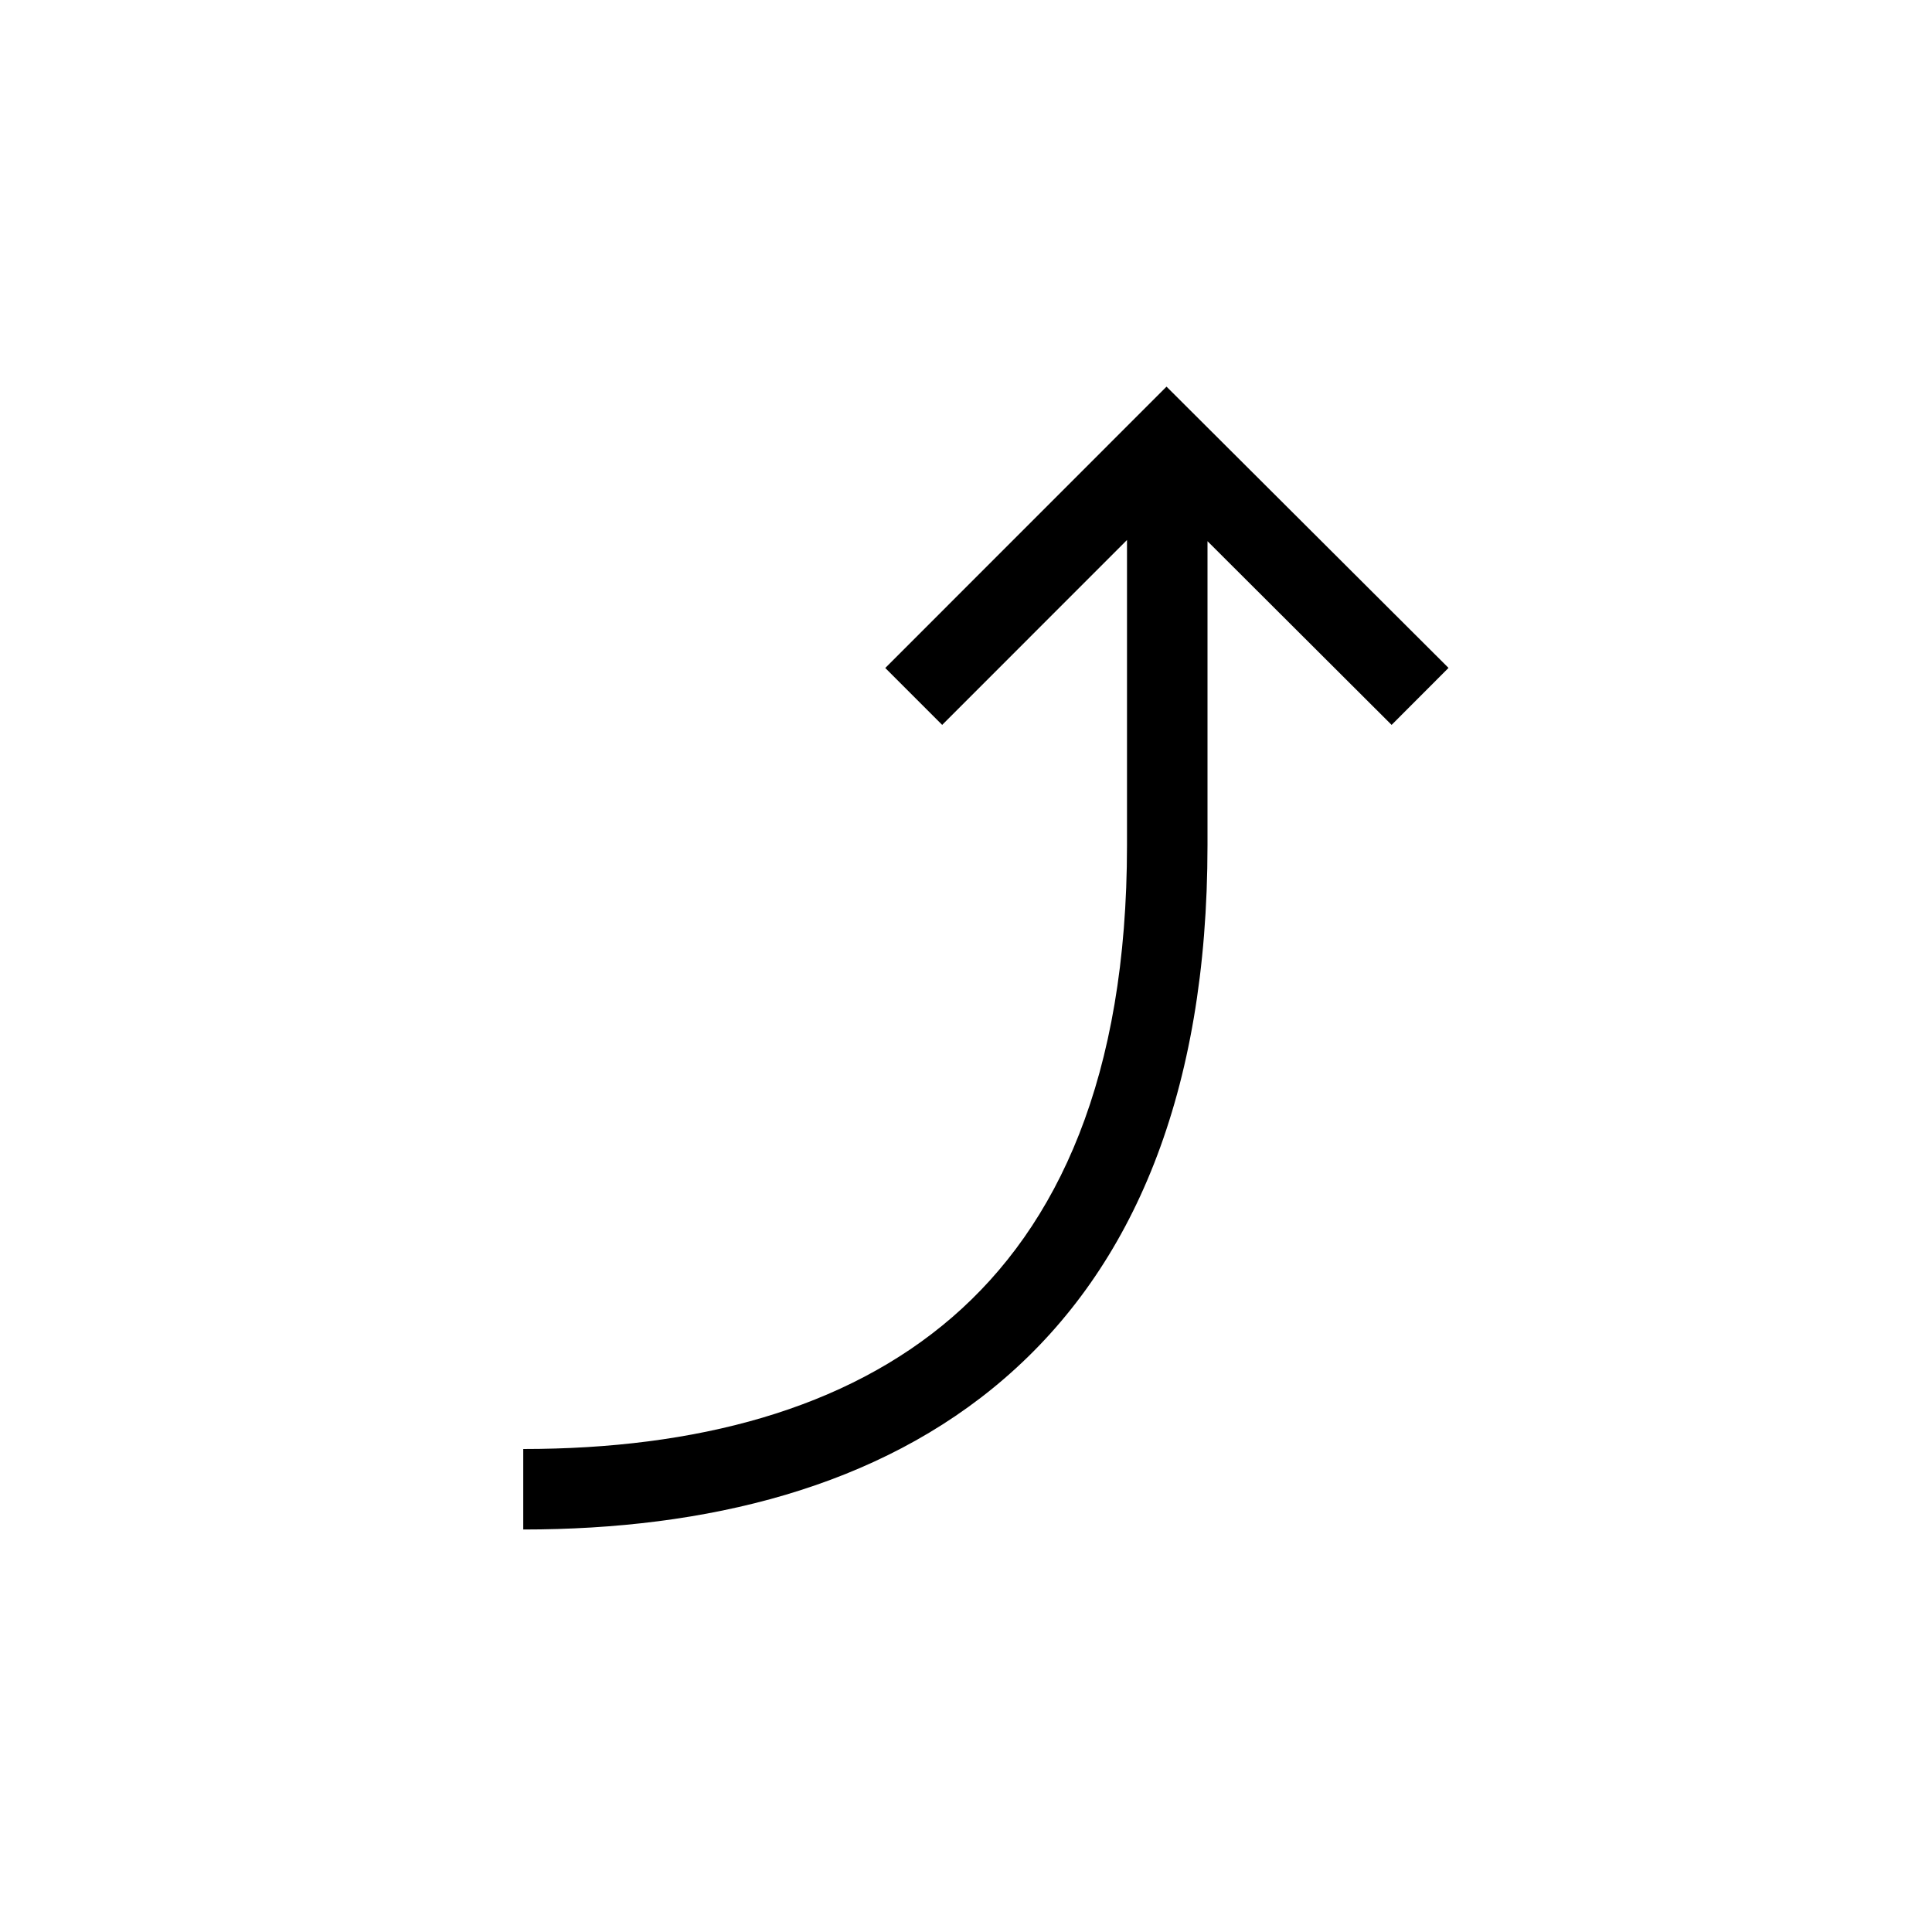 <svg xmlns="http://www.w3.org/2000/svg" width="24" height="24" fill="none" viewBox="0 0 24 24"><path fill="#000" fill-rule="evenodd" d="M14 10.5c0 2.884-.86 4.728-2.17 5.862C10.506 17.508 8.643 18 6.5 18v1c2.276 0 4.412-.52 5.984-1.882C14.07 15.746 15 13.59 15 10.5V6.723l2.287 2.282.707-.708-3.15-3.142-.353-.352-.353.353-3.141 3.142.707.707L14 6.708z" clip-rule="evenodd"/></svg>